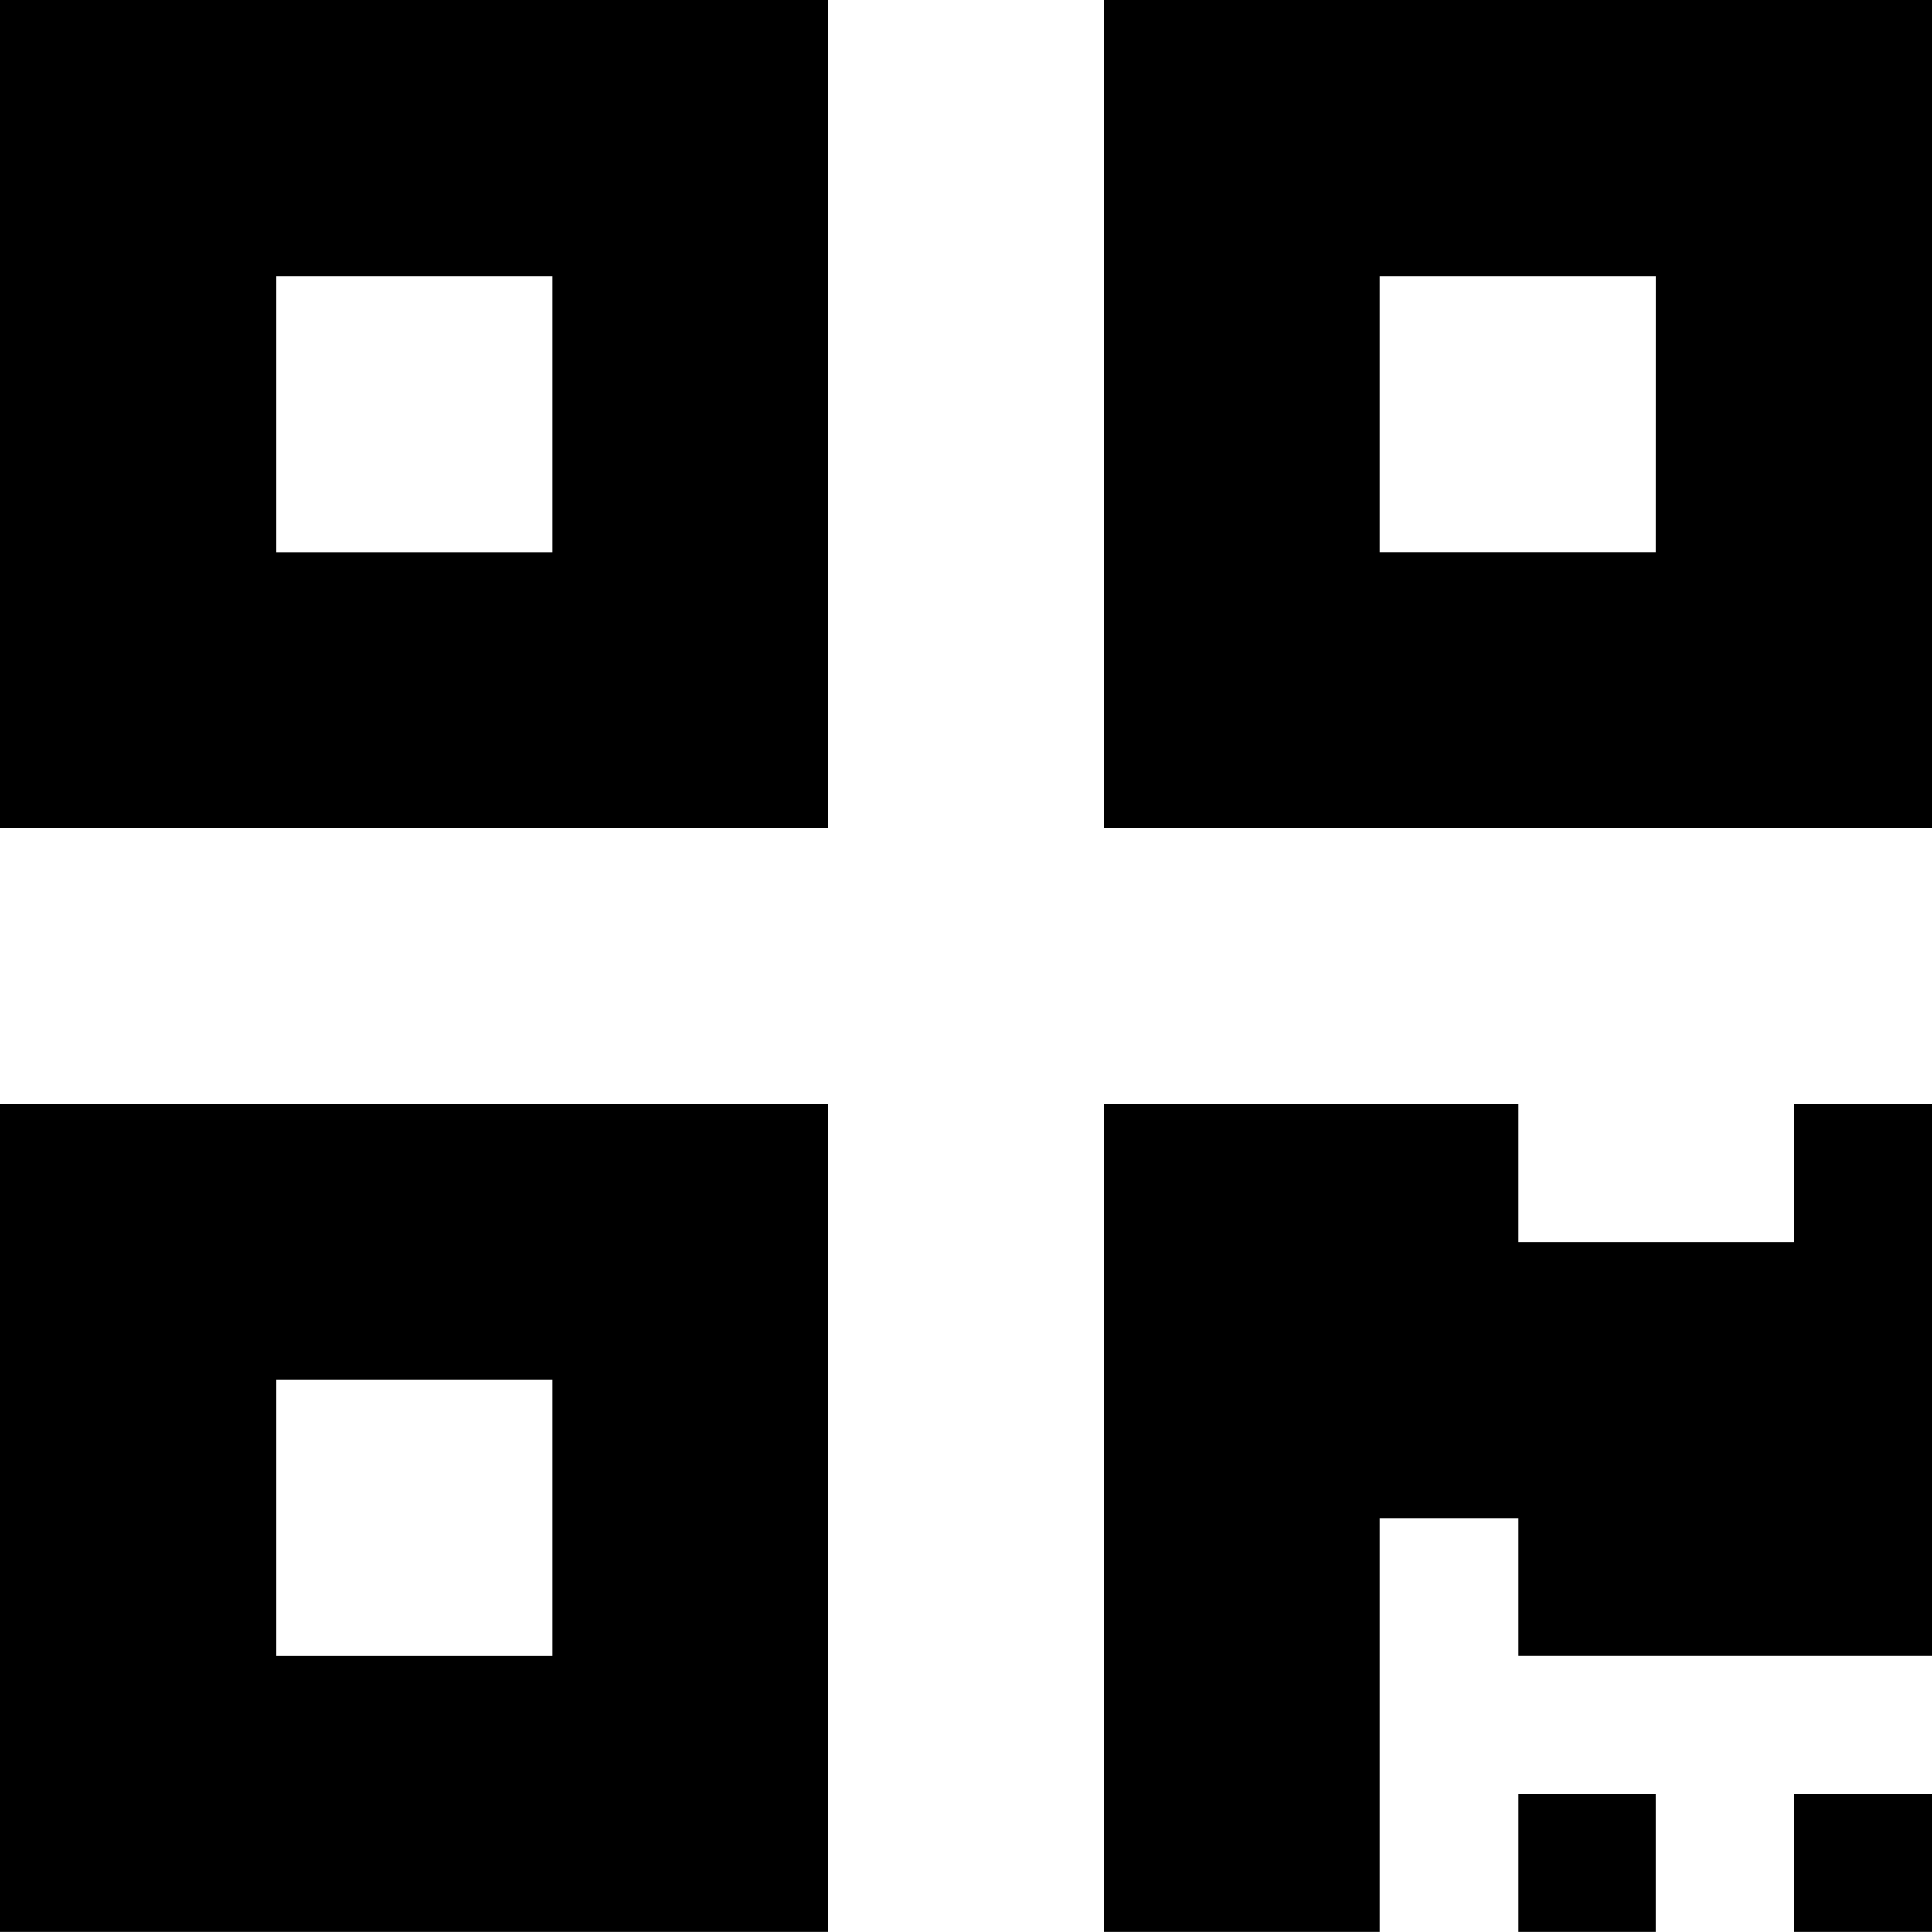 <svg xmlns="http://www.w3.org/2000/svg" width="37.552" height="37.552" viewBox="0 0 37.552 37.552">
  <path id="Icon_awesome-qrcode" data-name="Icon awesome-qrcode" d="M0,18.344H16.094V2.25H0ZM5.365,7.615h5.365v5.365H5.365ZM21.458,2.25V18.344H37.552V2.25ZM32.187,12.979H26.823V7.615h5.365ZM0,39.8H16.094V23.708H0ZM5.365,29.073h5.365v5.365H5.365ZM34.87,23.708h2.682V34.437H29.505V31.755H26.823V39.8H21.458V23.708h8.047V26.39H34.87Zm0,13.411h2.682V39.8H34.87Zm-5.365,0h2.682V39.8H29.505Z" transform="translate(0 -2.25)"/>
</svg>
